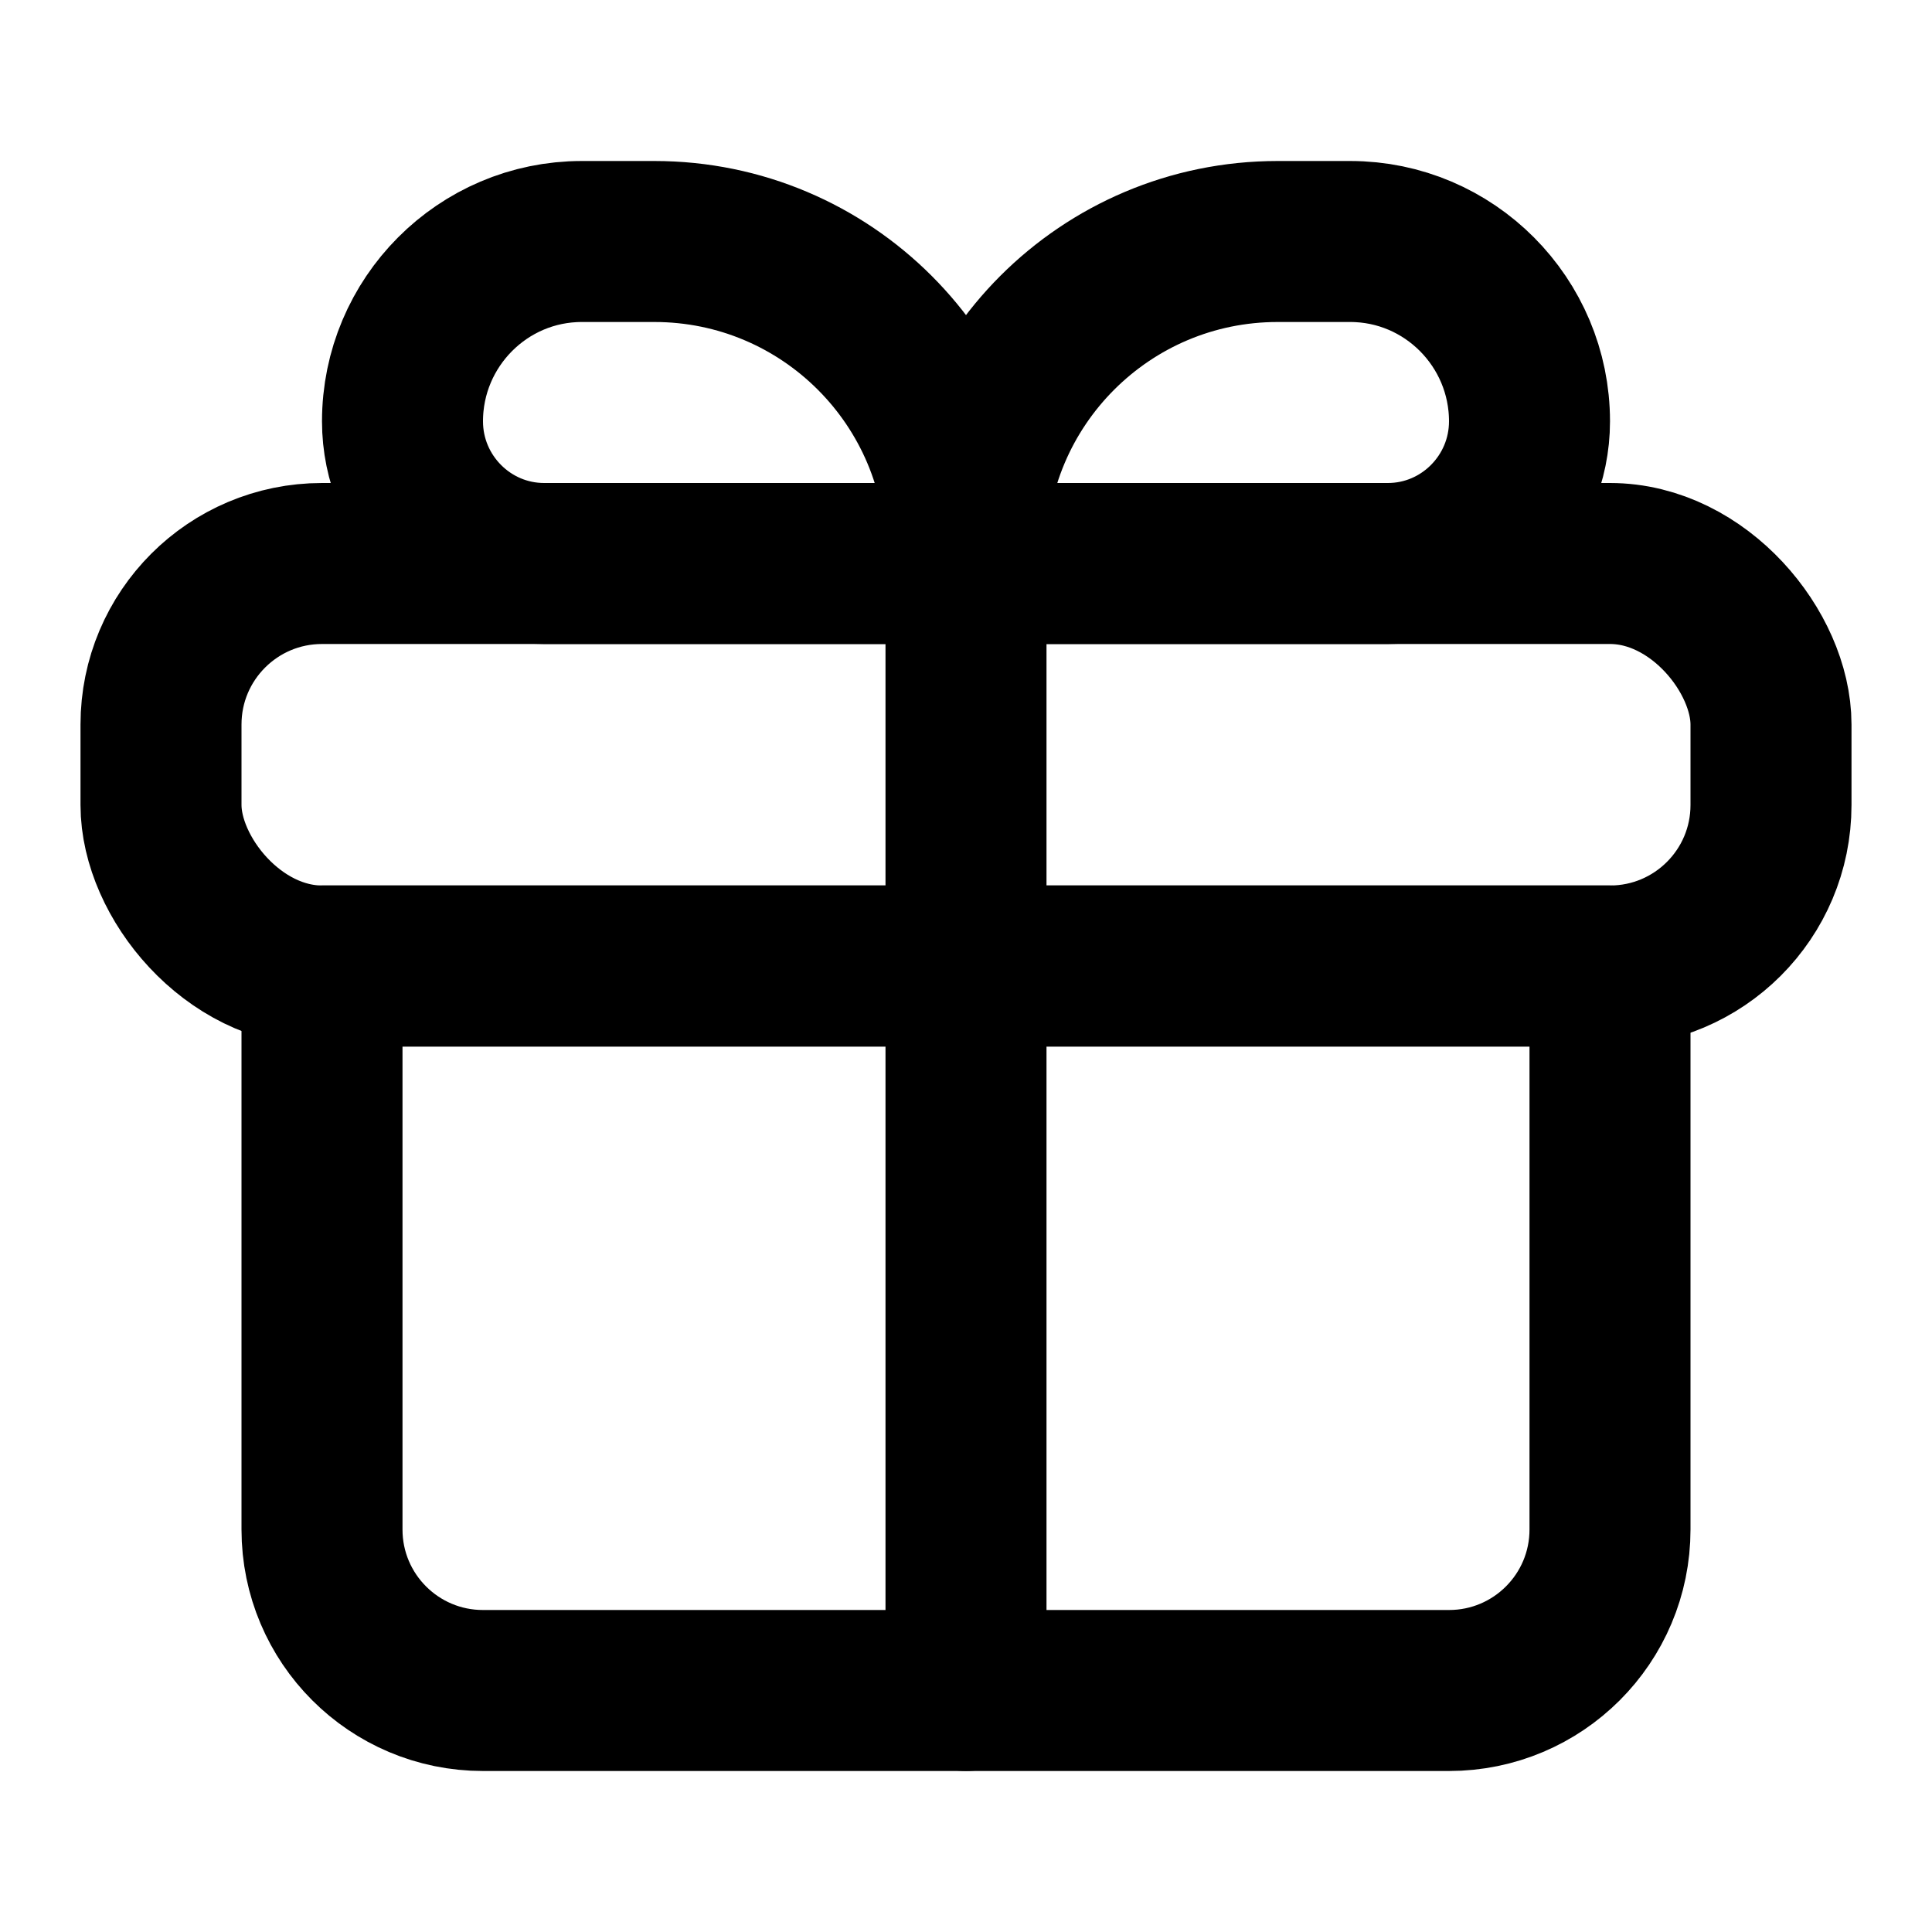 <?xml version="1.0" encoding="utf-8"?><!-- Скачано с сайта svg4.ru / Downloaded from svg4.ru -->
<svg width="800px" height="800px" viewBox="0 0 24 24" fill="none" xmlns="http://www.w3.org/2000/svg">
<rect x="2" y="7" width="20" height="5" rx="2" stroke="#000000" stroke-width="2" stroke-linecap="round" stroke-linejoin="round"/>
<path d="M4 12H20V19C20 20.105 19.105 21 18 21H6C4.895 21 4 20.105 4 19V12Z" stroke="#000000" stroke-width="2" stroke-linecap="round" stroke-linejoin="round"/>
<path d="M12 7V21" stroke="#000000" stroke-width="2" stroke-linecap="round" stroke-linejoin="round"/>
<path d="M5 5.234C5 4.004 5.997 3 7.227 3H8.129C10.267 3 12 4.733 12 6.871V6.871C12 6.942 11.942 7 11.871 7H6.76C5.788 7 5 6.206 5 5.234V5.234Z" stroke="#000000" stroke-width="2" stroke-linecap="round" stroke-linejoin="round"/>
<path d="M19 5.234C19 4.004 18.003 3 16.773 3H15.871C13.733 3 12 4.733 12 6.871V6.871C12 6.942 12.058 7 12.129 7H17.24C18.212 7 19 6.206 19 5.234V5.234Z" stroke="#000000" stroke-width="2" stroke-linecap="round" stroke-linejoin="round"/>
</svg>